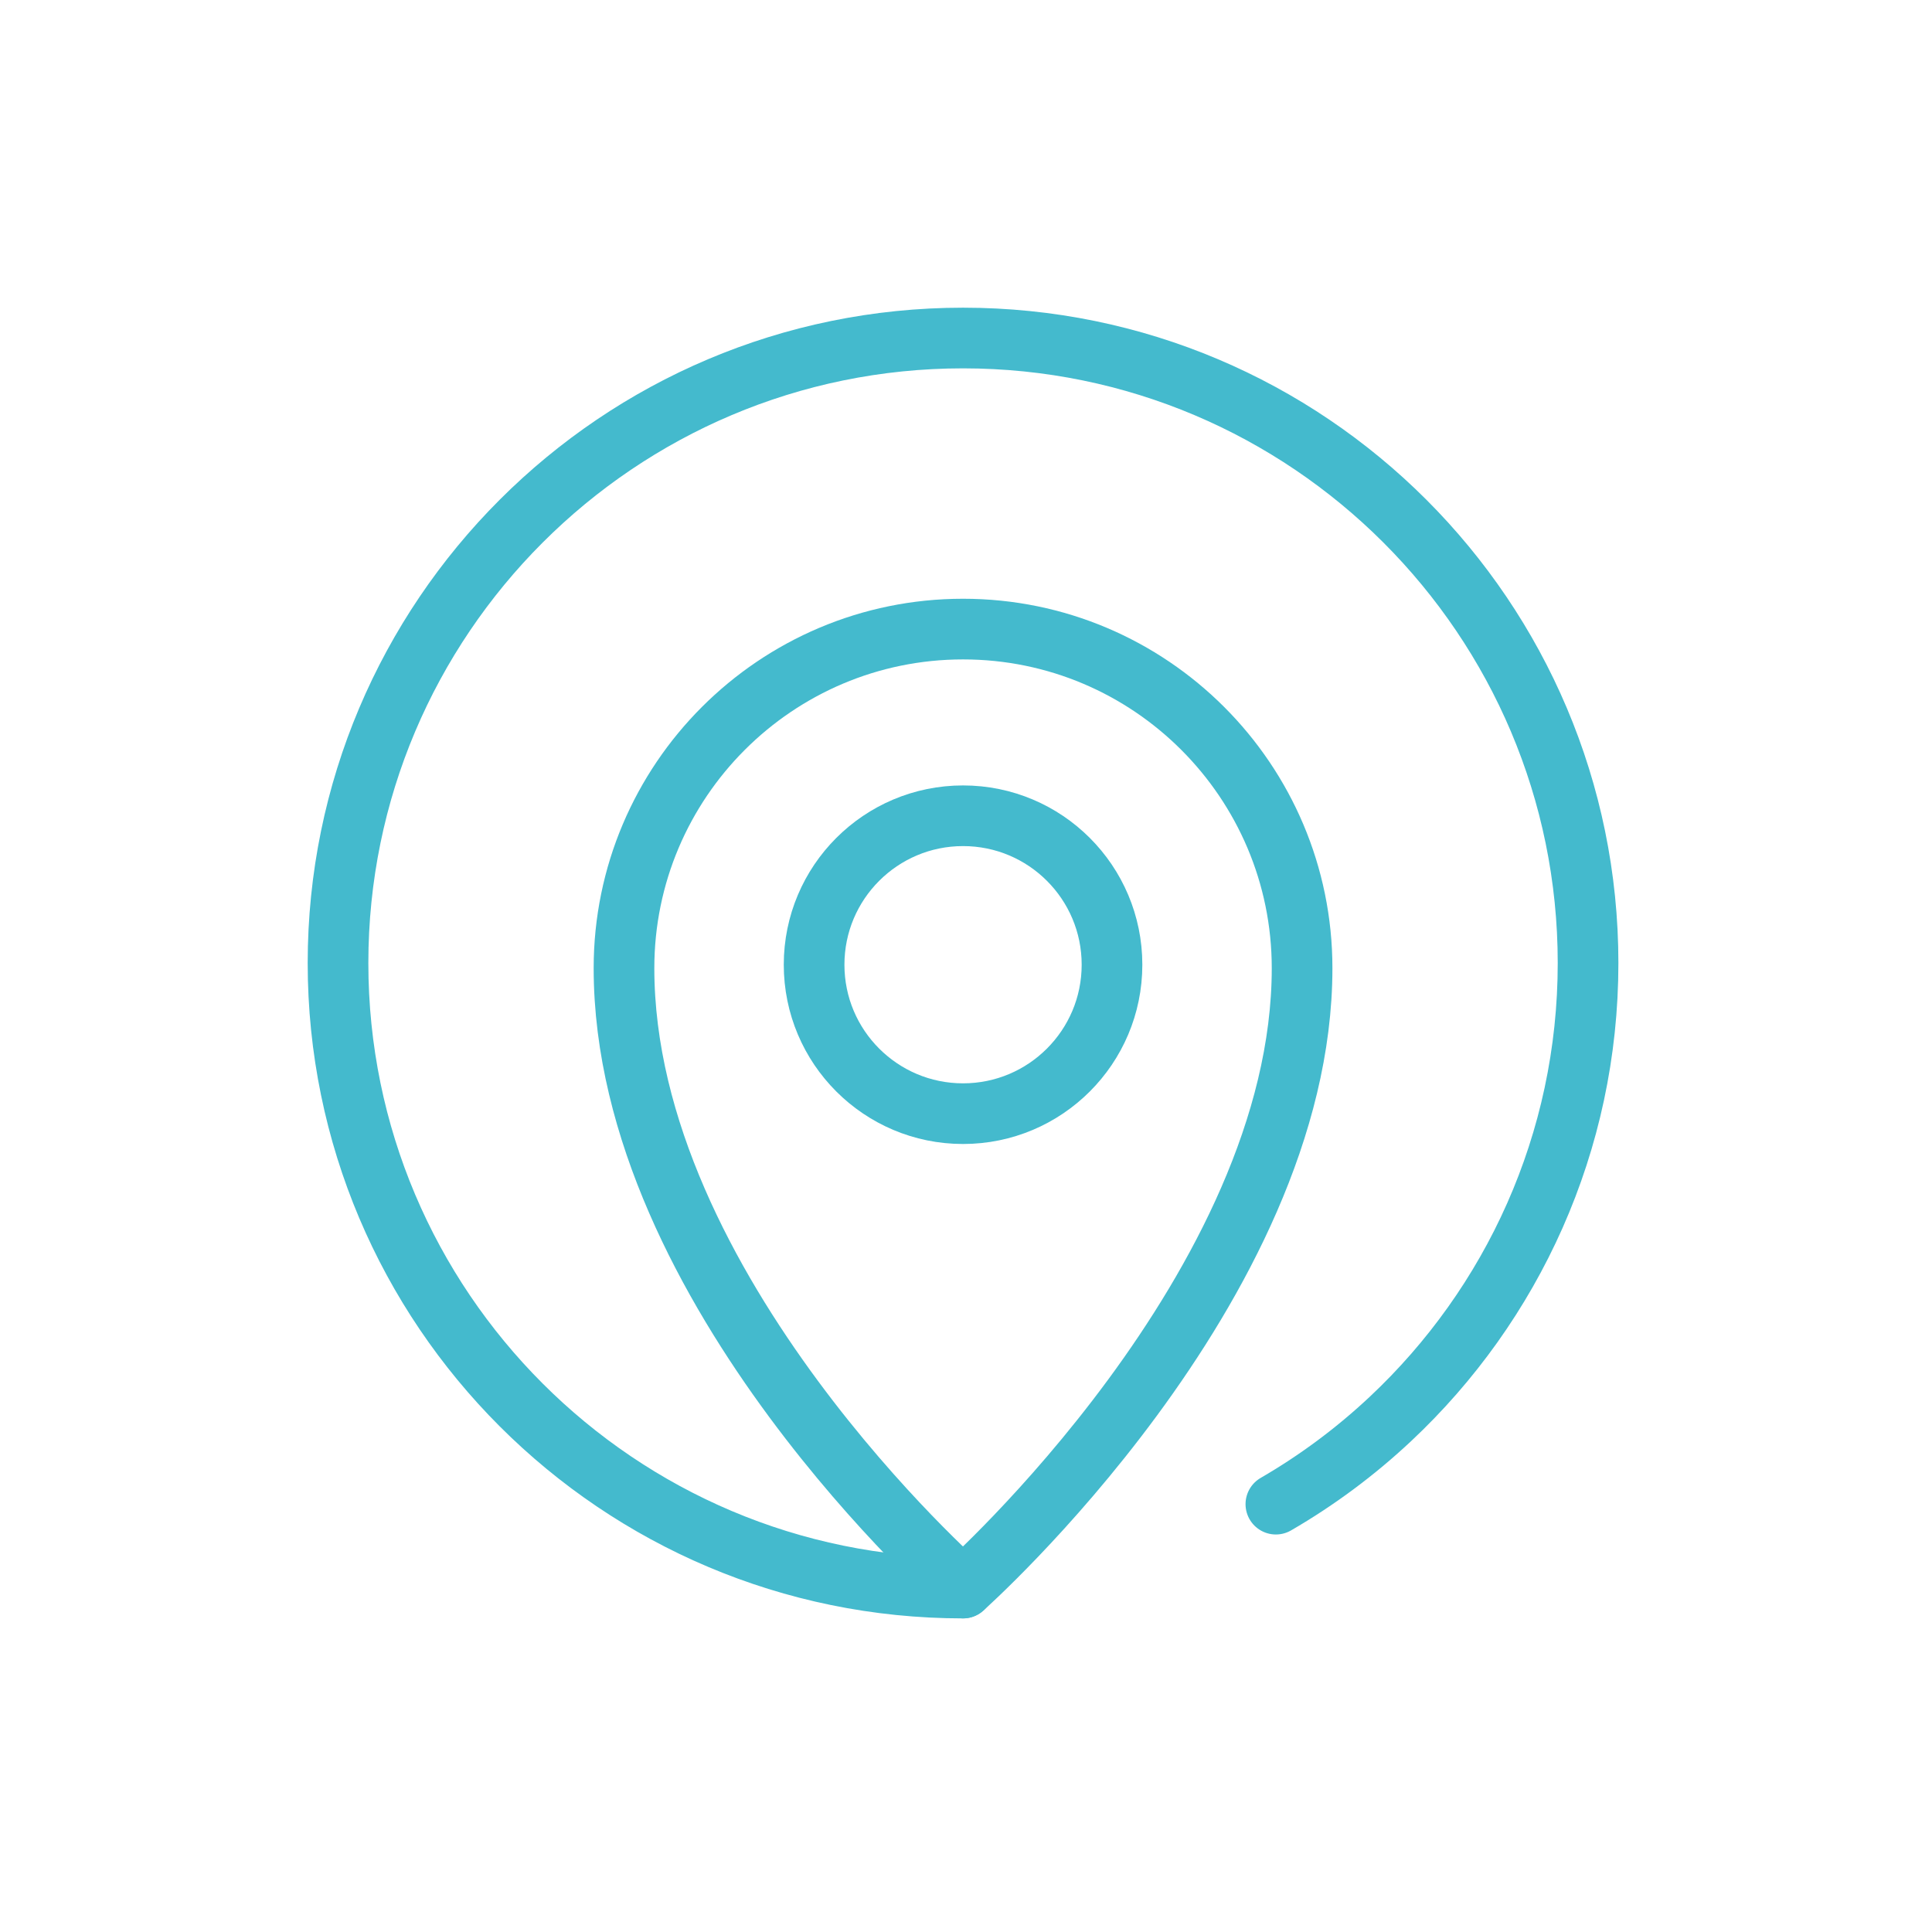 <?xml version="1.0" encoding="UTF-8" standalone="no"?> <svg xmlns="http://www.w3.org/2000/svg" xmlns:xlink="http://www.w3.org/1999/xlink" xmlns:serif="http://www.serif.com/" width="100%" height="100%" viewBox="0 0 93 93" version="1.1" xml:space="preserve" style="fill-rule:evenodd;clip-rule:evenodd;stroke-linecap:round;stroke-linejoin:round;stroke-miterlimit:1.5;"><rect id="Artboard1" x="0" y="0" width="92.715" height="92.715" style="fill:none;"></rect><path d="M46.358,76.444c-16.606,0 -30.087,-13.481 -30.087,-30.086c-0,-16.606 13.481,-30.087 30.087,-30.087c16.605,-0 30.086,13.481 30.086,30.087c0,8.65 -3.659,16.453 -9.512,21.944c-1.671,1.568 -3.521,2.947 -5.516,4.103" style="fill:none;stroke:#44bacd;stroke-width:2.92px;"></path><circle cx="46.358" cy="46.438" r="7.17" style="fill:none;stroke:#44bacd;stroke-width:2.92px;"></circle><path d="M46.358,30.282c9.007,0 16.32,7.313 16.32,16.321c0,15.338 -16.32,29.839 -16.32,29.839c-0,0 -16.321,-14.332 -16.321,-29.839c-0,-9.008 7.313,-16.321 16.321,-16.321Z" style="fill:none;stroke:#44bacd;stroke-width:2.92px;"></path></svg> 
